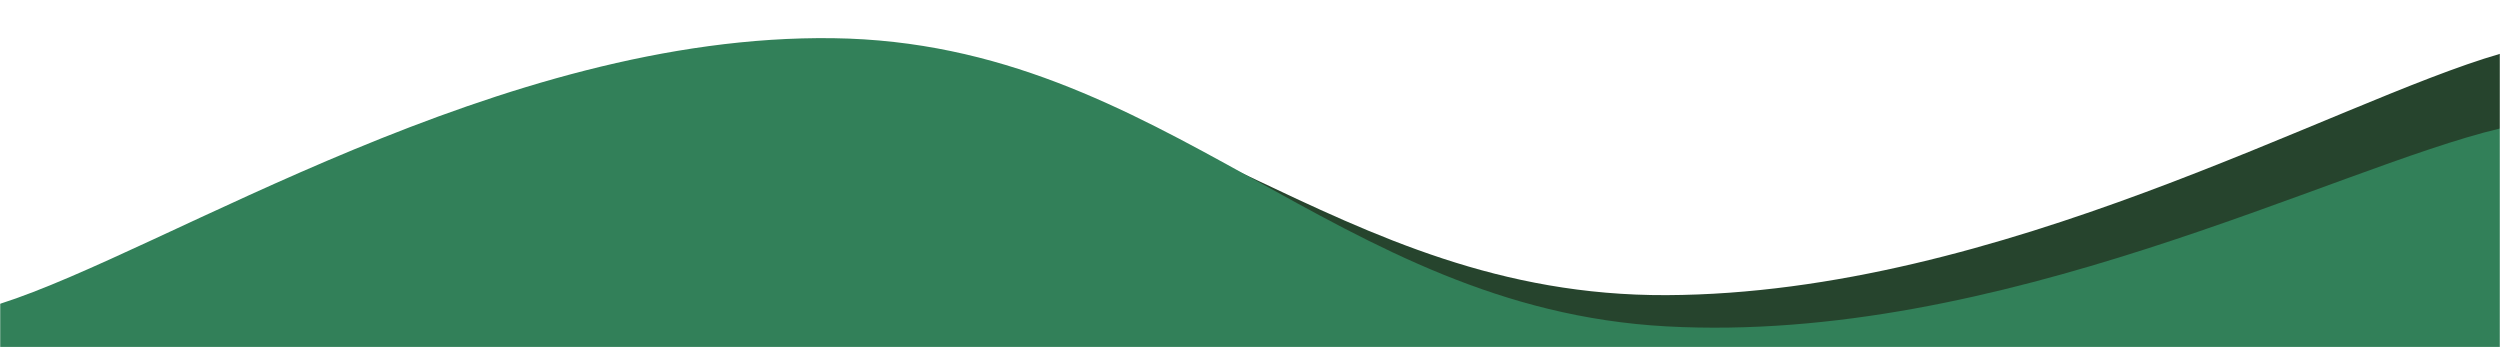<svg xmlns="http://www.w3.org/2000/svg" version="1.1" xmlns:xlink="http://www.w3.org/1999/xlink" xmlns:svgjs="http://svgjs.dev/svgjs" width="1440" height="200" preserveAspectRatio="none" viewBox="0 0 1440 200"><g mask="url(&quot;#SvgjsMask1074&quot;)" fill="none"><path d="M 0,182 C 96,152.6 288,37.4 480,35 C 672,32.6 768,170.8 960,170 C 1152,169.2 1344,58.8 1440,31L1440 200L0 200z" fill="rgba(38, 68, 45, 1)"></path><path d="M 0,175 C 96,144.4 288,19.4 480,22 C 672,24.6 768,177.6 960,188 C 1152,198.4 1344,96.8 1440,74L1440 200L0 200z" fill="rgba(50, 128, 89, 1)"></path></g><defs><mask id="SvgjsMask1074"><rect width="1440" height="200" fill="#ffffff"></rect></mask></defs></svg>